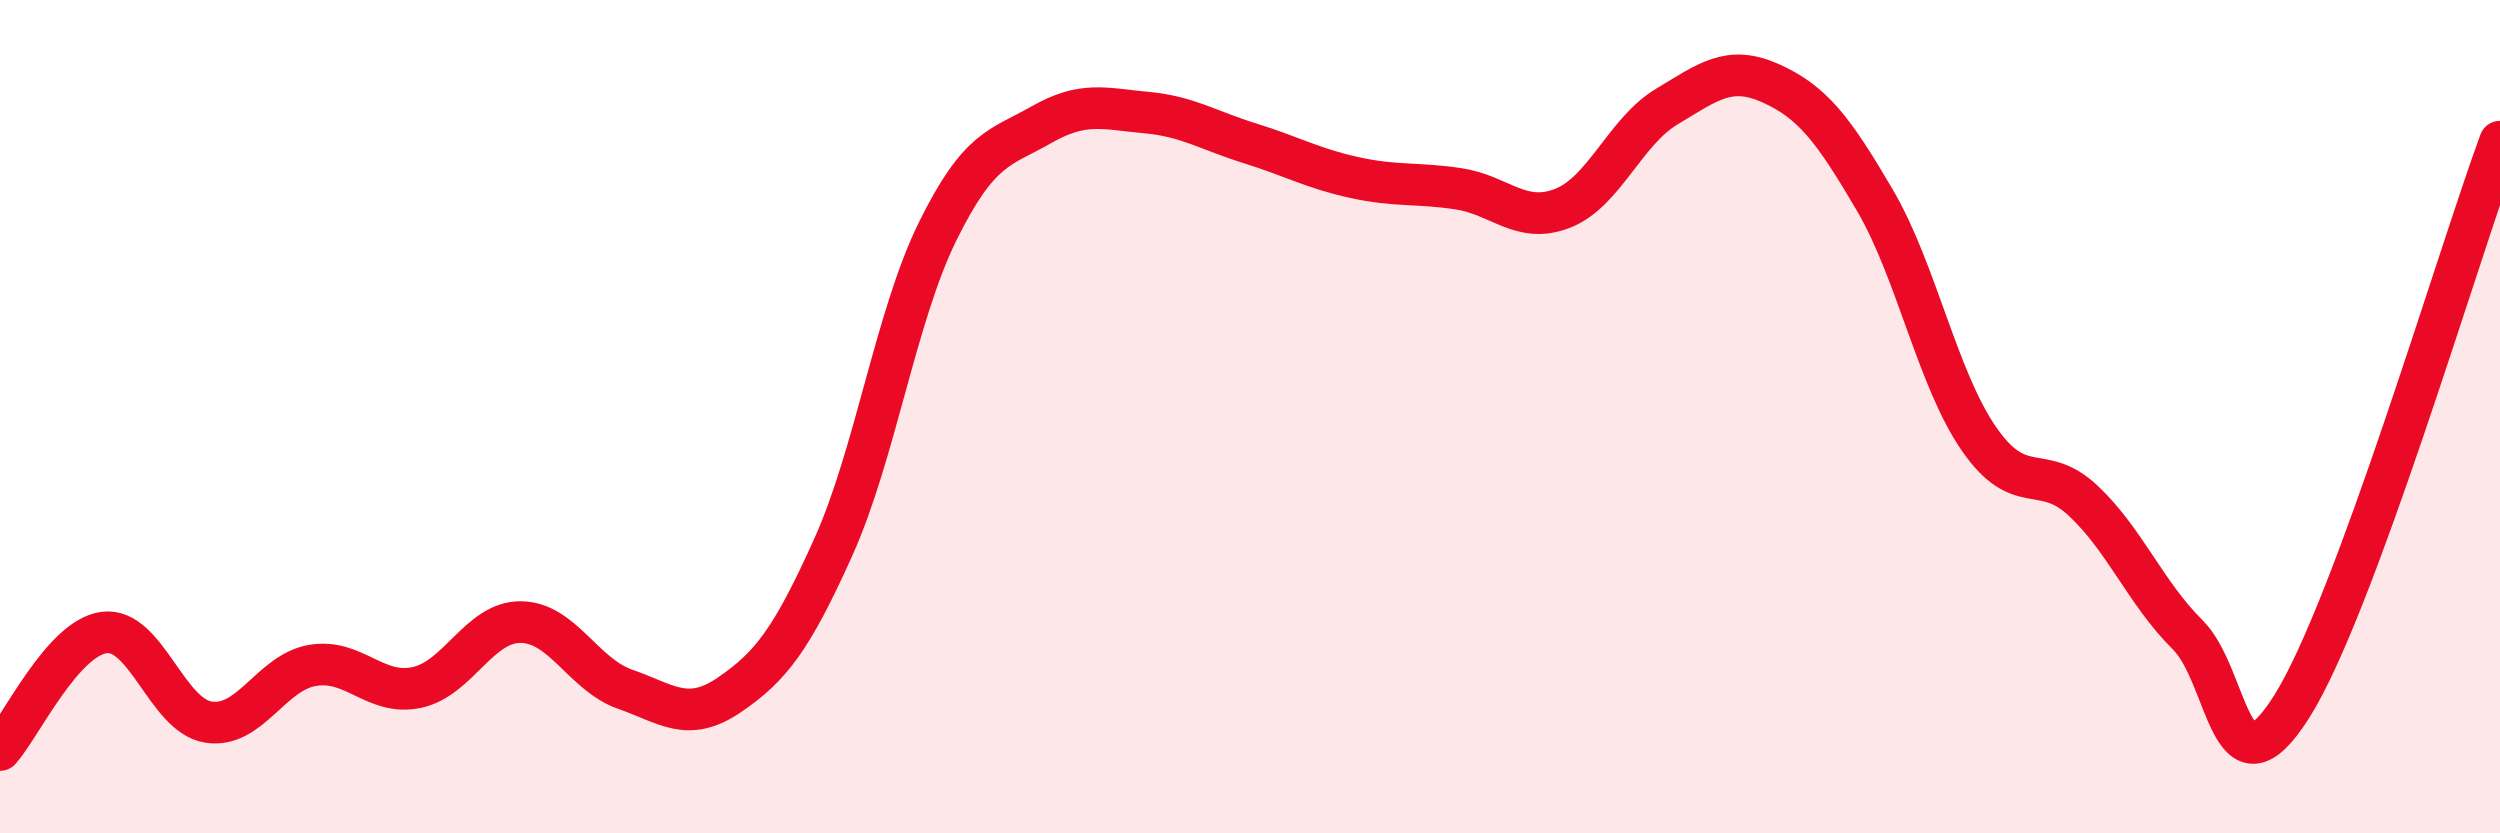 
    <svg width="60" height="20" viewBox="0 0 60 20" xmlns="http://www.w3.org/2000/svg">
      <path
        d="M 0,18 C 0.5,17.44 1.5,15.31 2.5,15.18 C 3.5,15.05 4,17.17 5,17.33 C 6,17.49 6.5,16.14 7.5,15.97 C 8.5,15.8 9,16.71 10,16.5 C 11,16.29 11.5,14.92 12.5,14.93 C 13.5,14.94 14,16.19 15,16.54 C 16,16.89 16.5,17.36 17.5,16.68 C 18.5,16 19,15.35 20,13.13 C 21,10.91 21.5,7.59 22.5,5.56 C 23.5,3.53 24,3.56 25,2.99 C 26,2.42 26.5,2.61 27.5,2.7 C 28.5,2.79 29,3.13 30,3.44 C 31,3.75 31.5,4.04 32.5,4.26 C 33.5,4.48 34,4.38 35,4.53 C 36,4.68 36.5,5.39 37.5,5 C 38.5,4.61 39,3.16 40,2.56 C 41,1.96 41.5,1.55 42.5,2 C 43.5,2.45 44,3.1 45,4.81 C 46,6.52 46.5,9.1 47.5,10.54 C 48.5,11.98 49,11.08 50,12.02 C 51,12.96 51.5,14.24 52.5,15.23 C 53.5,16.22 53.5,19.33 55,16.96 C 56.5,14.59 59,6.11 60,3.4L60 20L0 20Z"
        fill="#EB0A25"
        opacity="0.1"
        stroke-linecap="round"
        stroke-linejoin="round"
      />
      <path
        d="M 0,18 C 0.5,17.44 1.5,15.31 2.5,15.18 C 3.5,15.05 4,17.17 5,17.33 C 6,17.49 6.5,16.14 7.5,15.97 C 8.5,15.8 9,16.71 10,16.5 C 11,16.29 11.5,14.92 12.5,14.93 C 13.5,14.94 14,16.19 15,16.54 C 16,16.89 16.5,17.36 17.5,16.68 C 18.5,16 19,15.35 20,13.13 C 21,10.91 21.5,7.59 22.5,5.56 C 23.5,3.53 24,3.56 25,2.99 C 26,2.42 26.5,2.61 27.5,2.7 C 28.5,2.79 29,3.13 30,3.44 C 31,3.75 31.5,4.04 32.5,4.26 C 33.5,4.48 34,4.38 35,4.53 C 36,4.68 36.5,5.39 37.5,5 C 38.5,4.61 39,3.16 40,2.56 C 41,1.96 41.5,1.55 42.5,2 C 43.5,2.45 44,3.1 45,4.81 C 46,6.52 46.5,9.1 47.5,10.54 C 48.5,11.98 49,11.08 50,12.02 C 51,12.96 51.5,14.24 52.5,15.23 C 53.5,16.22 53.5,19.33 55,16.96 C 56.5,14.59 59,6.11 60,3.4"
        stroke="#EB0A25"
        stroke-width="1"
        fill="none"
        stroke-linecap="round"
        stroke-linejoin="round"
      />
    </svg>
  